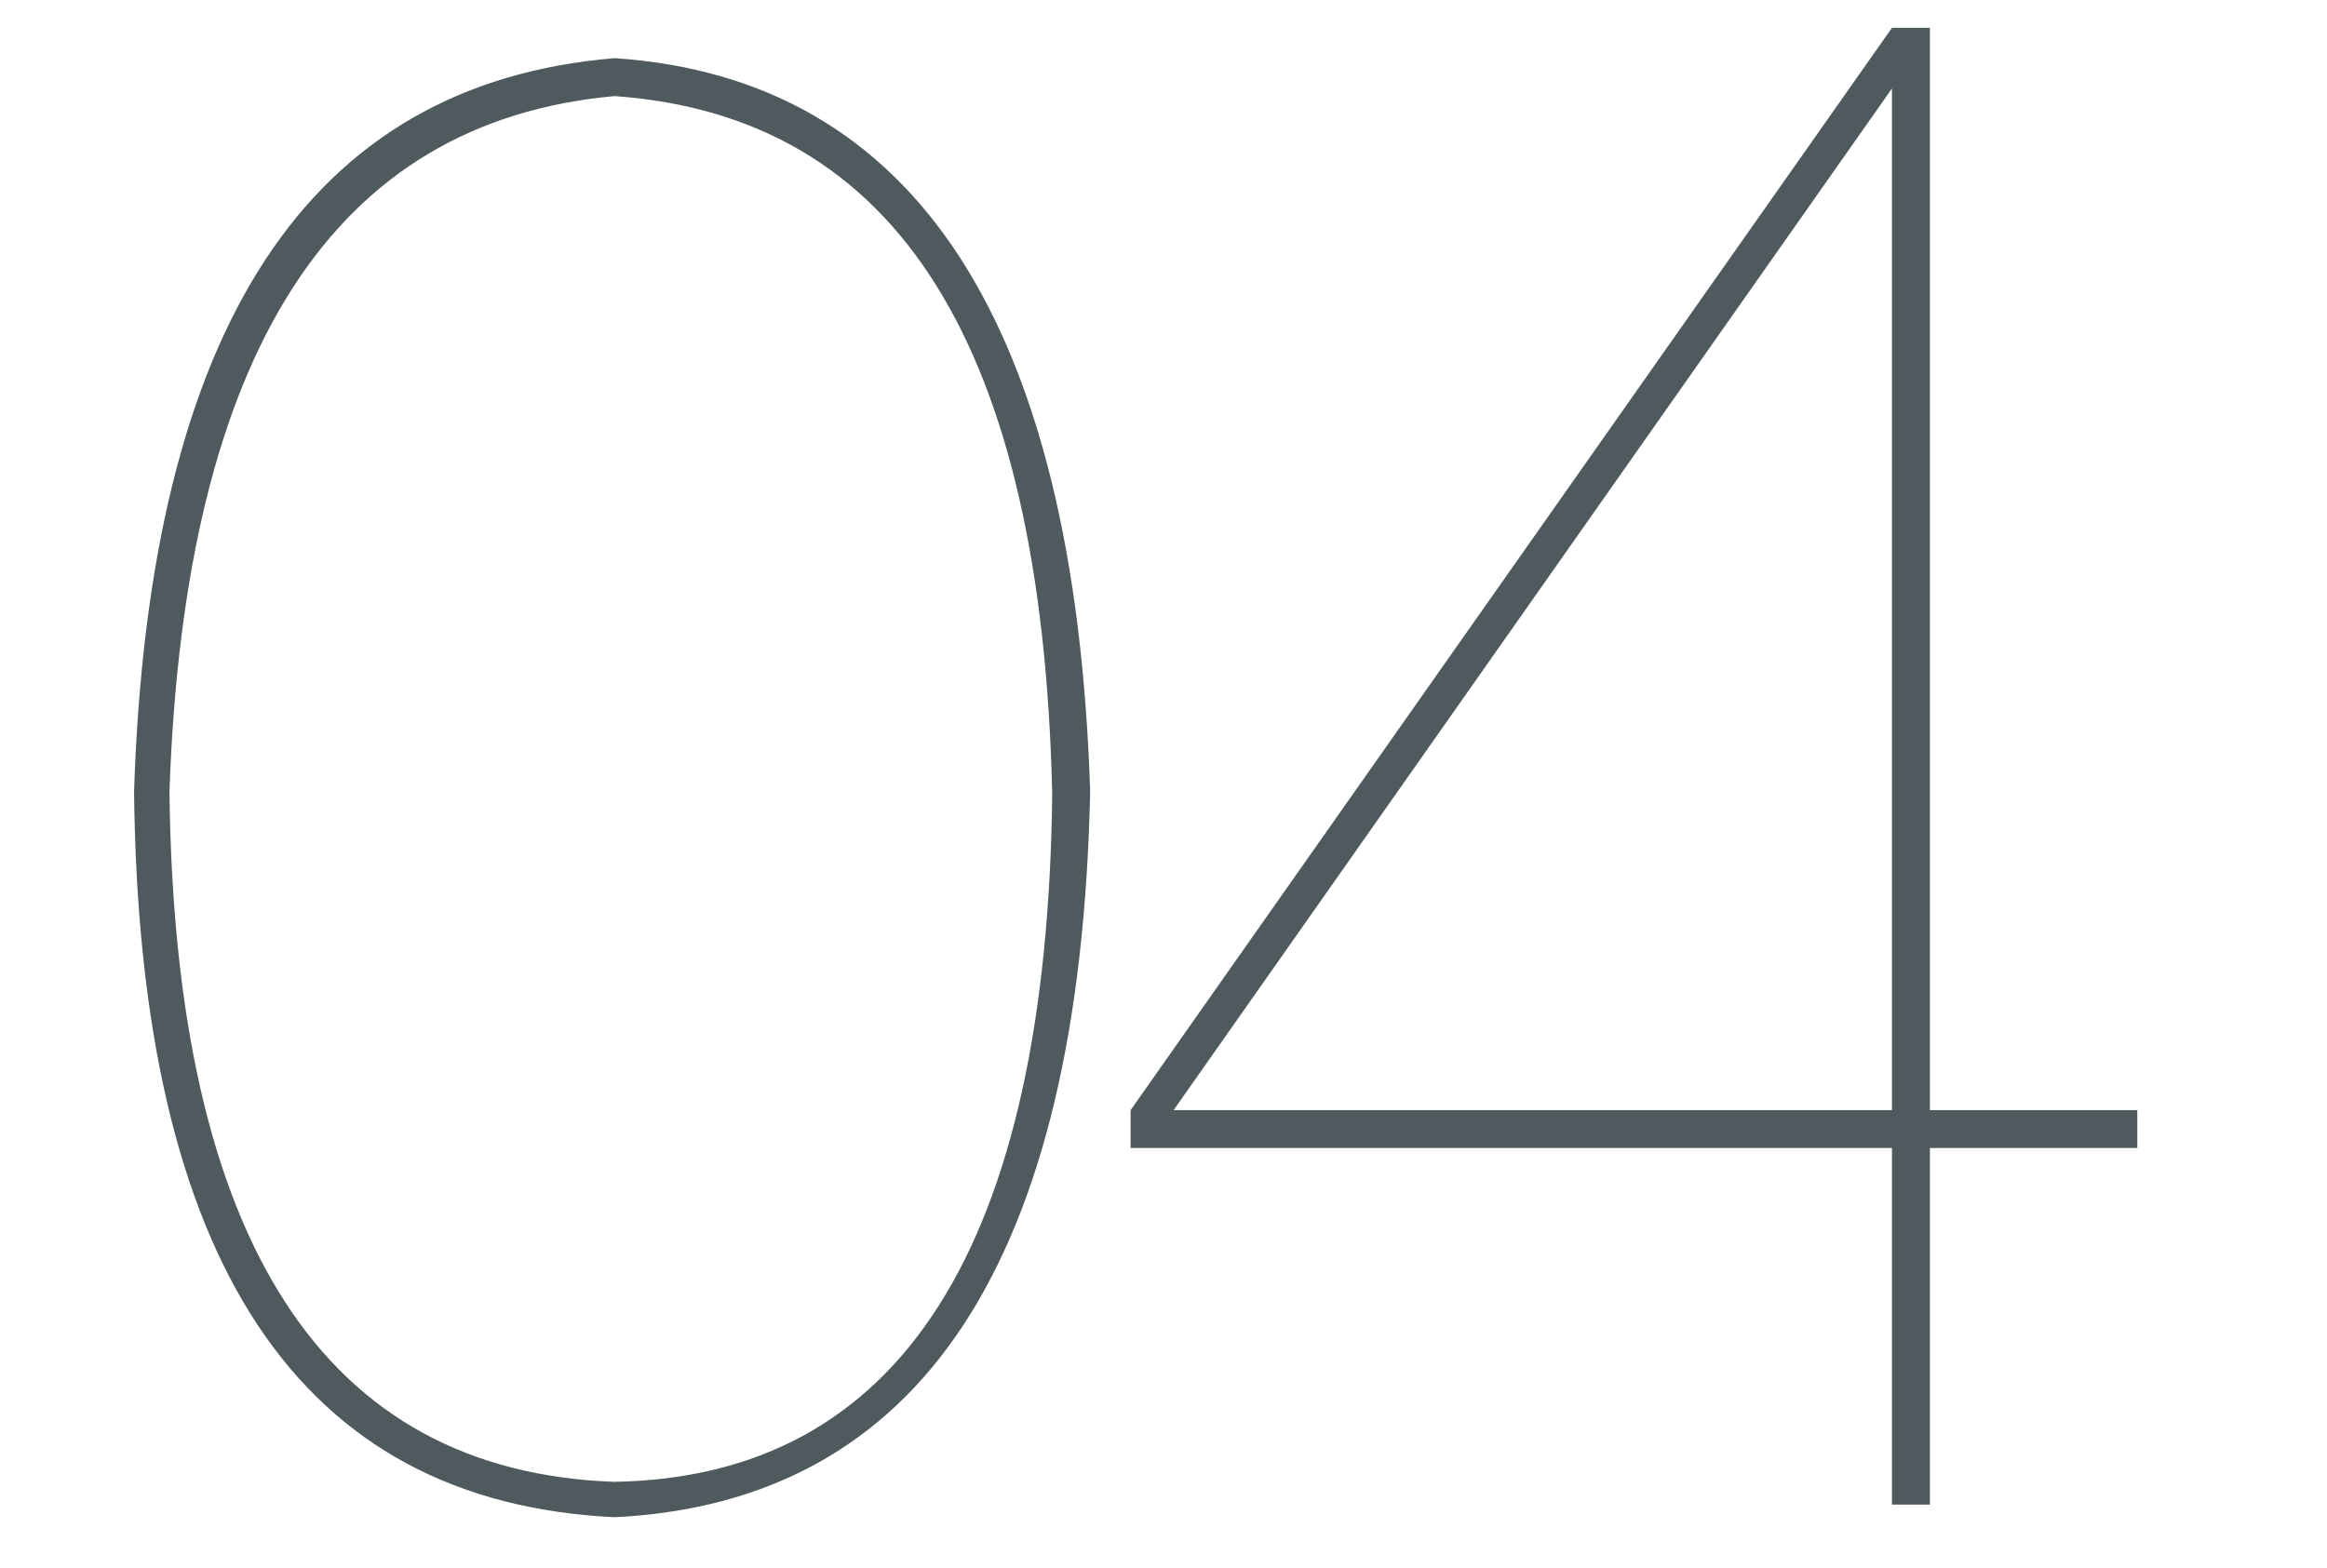 <?xml version="1.0" encoding="utf-8"?>
<!-- Generator: Adobe Illustrator 19.0.0, SVG Export Plug-In . SVG Version: 6.00 Build 0)  -->
<svg version="1.1" id="图层_1" xmlns="http://www.w3.org/2000/svg" xmlns:xlink="http://www.w3.org/1999/xlink" x="0px" y="0px" width="92px" viewBox="0 0 91.4 62" style="enable-background:new 0 0 91.4 62;" xml:space="preserve">
<style type="text/css">
	.st0{fill:#4E5A5D;}
</style>
<g id="XMLID_106_">
	<path id="XMLID_107_" class="st0" d="M5,31.3c0.6-18.4,6.9-28,19-29c11.9,0.8,18.2,10.5,18.8,29C42.4,49.9,36.1,59.4,24,60
		C11.5,59.4,5.2,49.9,5,31.3z M6.4,31.3C6.6,49.1,12.5,58.2,24,58.6c11.3-0.2,17.1-9.3,17.3-27.2C40.9,13.7,35.2,4.6,24,3.8
		C12.9,4.8,7,13.9,6.4,31.3z"/>
	<path id="XMLID_110_" class="st0" d="M84.2,43.9v1.5H76v14.1h-1.5V45.4H44.4v-1.5L74.5,1.1H76v42.8H84.2z M46.1,43.9h28.4V3.5
		L46.1,43.9z"/>
</g>
</svg>
